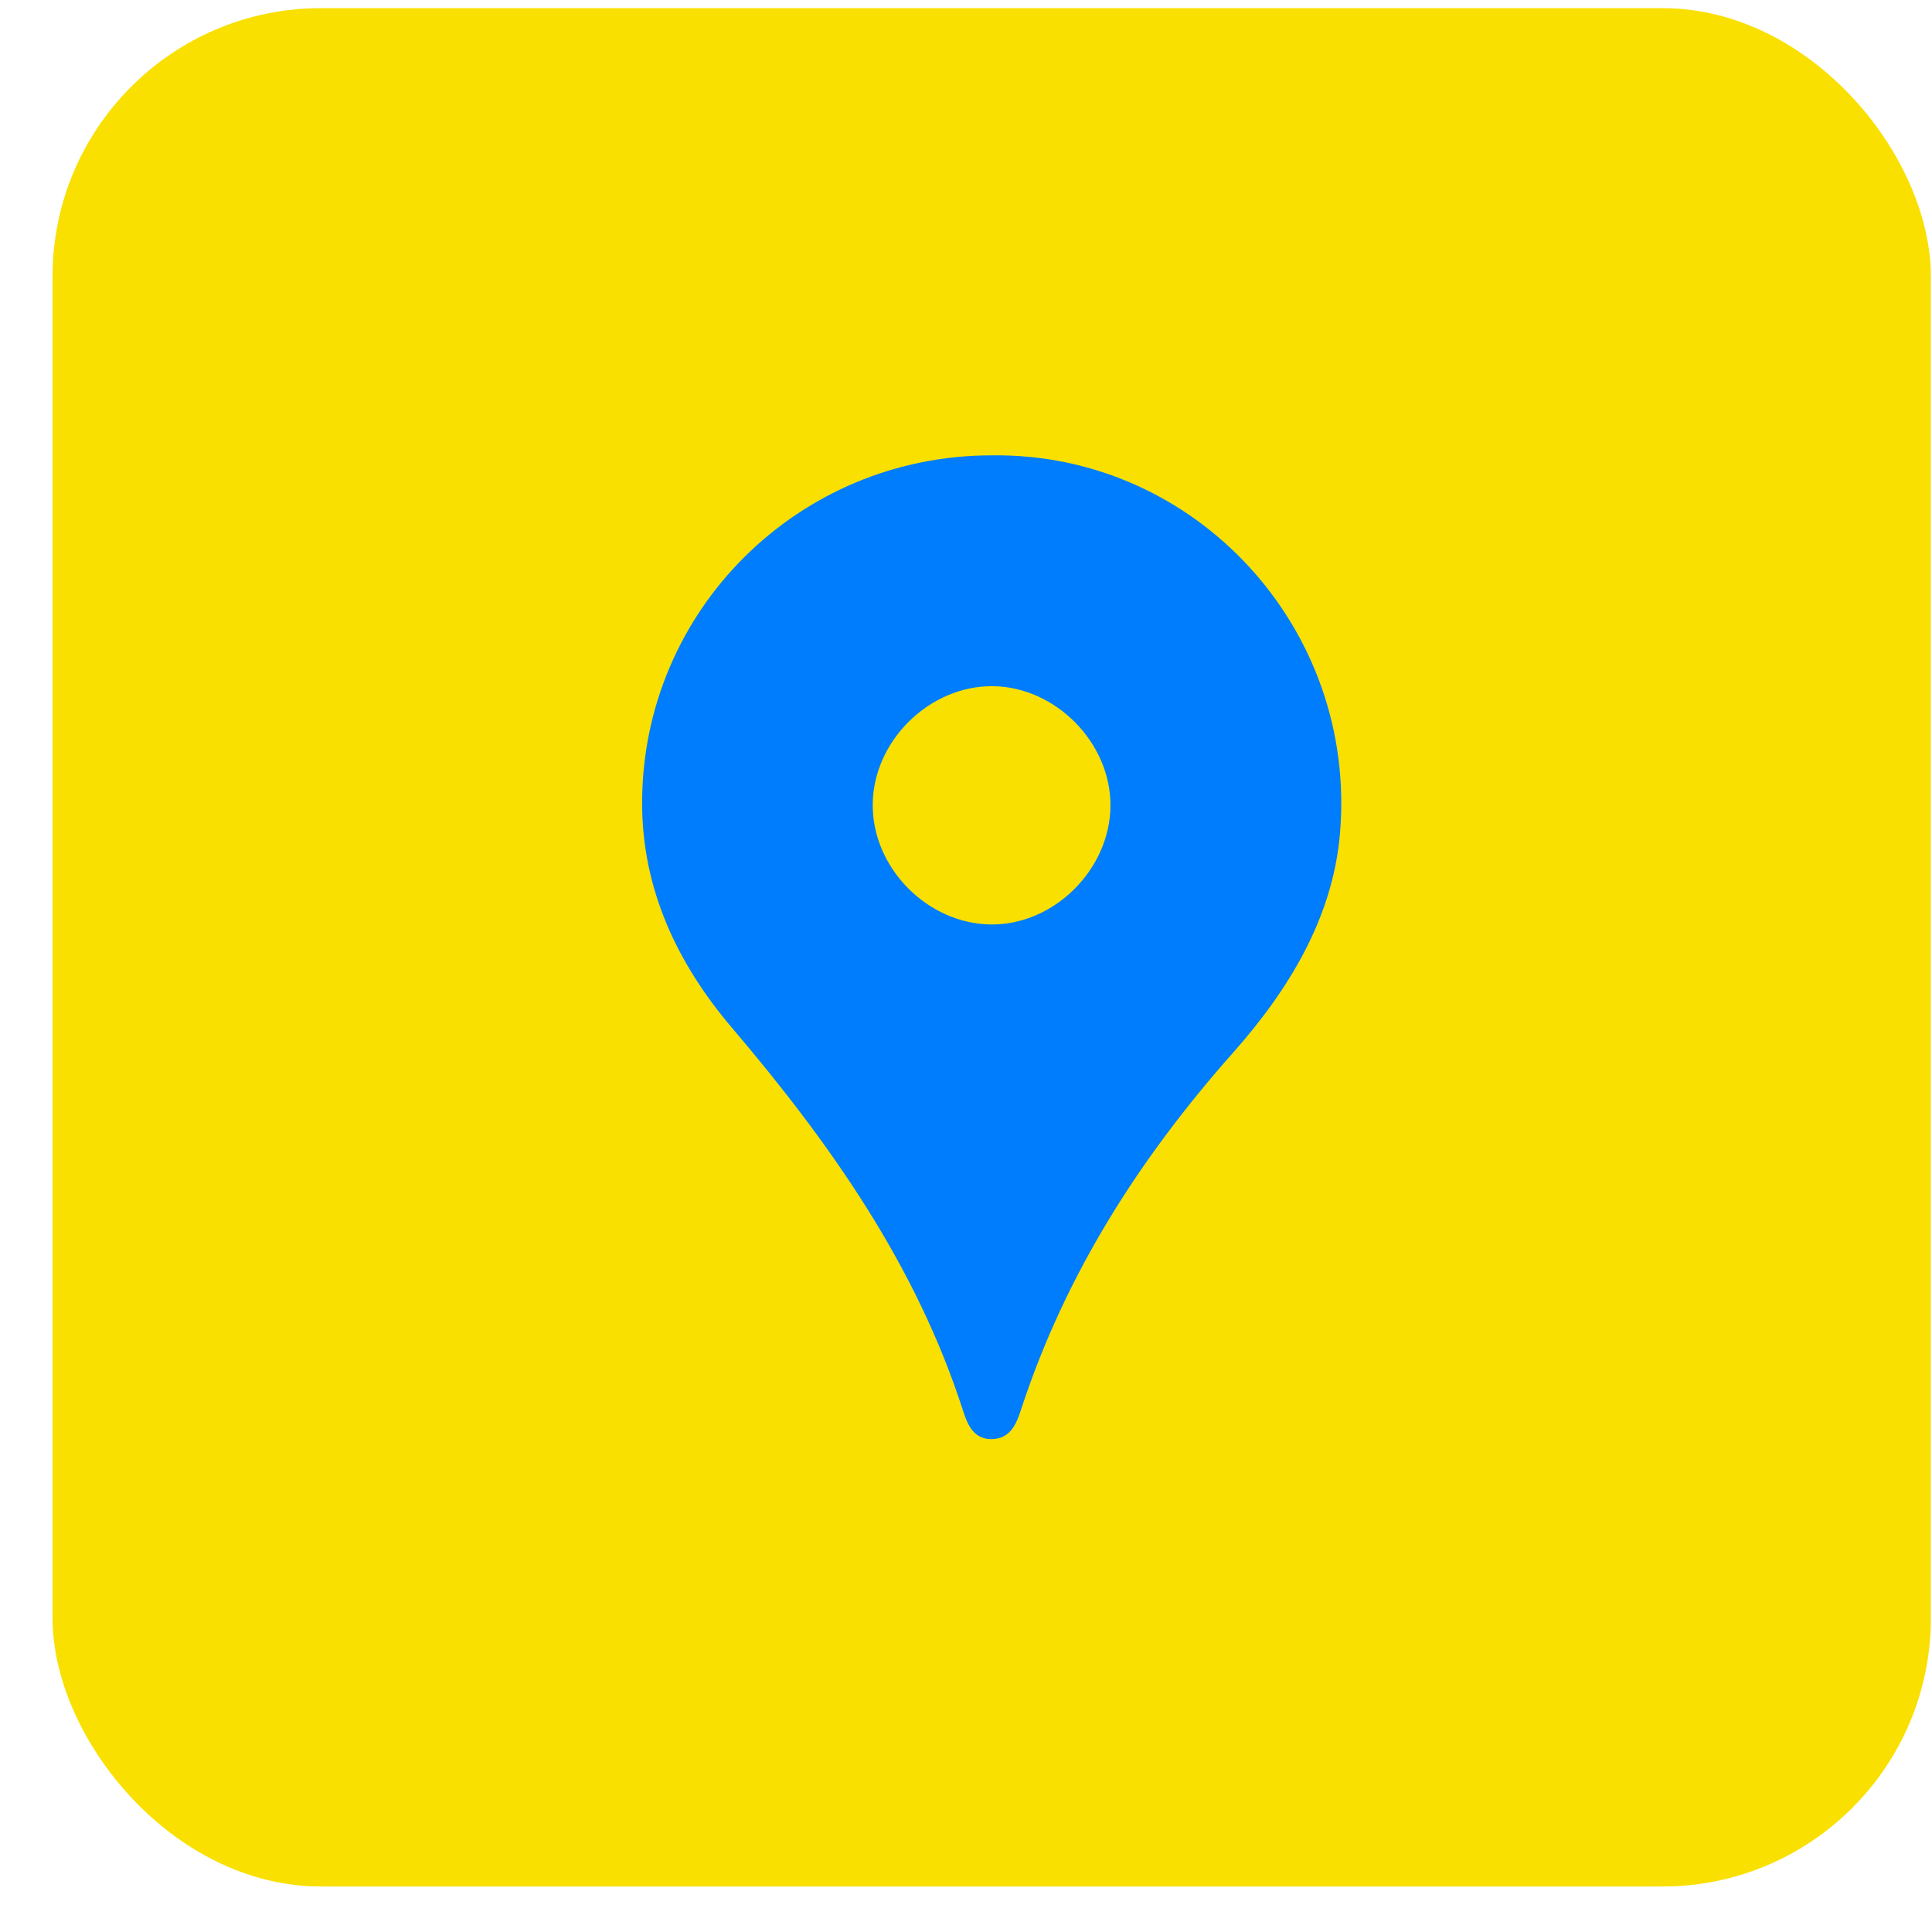 <svg width="36" height="36" viewBox="0 0 36 36" fill="none" xmlns="http://www.w3.org/2000/svg">
<rect x="0.979" y="0.152" width="35" height="35" rx="5" fill="#F9E000"/>
<path d="M18.489 12.789C17.309 12.784 16.266 13.818 16.262 14.998C16.257 16.179 17.285 17.218 18.467 17.229C19.64 17.24 20.683 16.204 20.692 15.019C20.7 13.842 19.666 12.794 18.489 12.789V12.789Z" fill="#F9E000"/>
<path d="M18.478 8.485C14.878 8.483 11.97 11.376 11.965 14.955C11.962 16.578 12.63 17.965 13.635 19.147C15.469 21.303 17.073 23.574 17.949 26.299C18.028 26.545 18.145 26.824 18.484 26.816C18.852 26.806 18.951 26.493 19.038 26.228C19.86 23.735 21.234 21.581 22.969 19.624C24.001 18.461 24.828 17.122 24.967 15.548C25.305 11.712 22.272 8.432 18.478 8.485H18.478ZM20.692 15.017C20.683 16.201 19.64 17.237 18.467 17.226C17.285 17.215 16.257 16.176 16.262 14.995C16.266 13.816 17.309 12.781 18.489 12.786C19.666 12.792 20.7 13.839 20.692 15.017V15.017Z" fill="#007DFD"/>
</svg>
